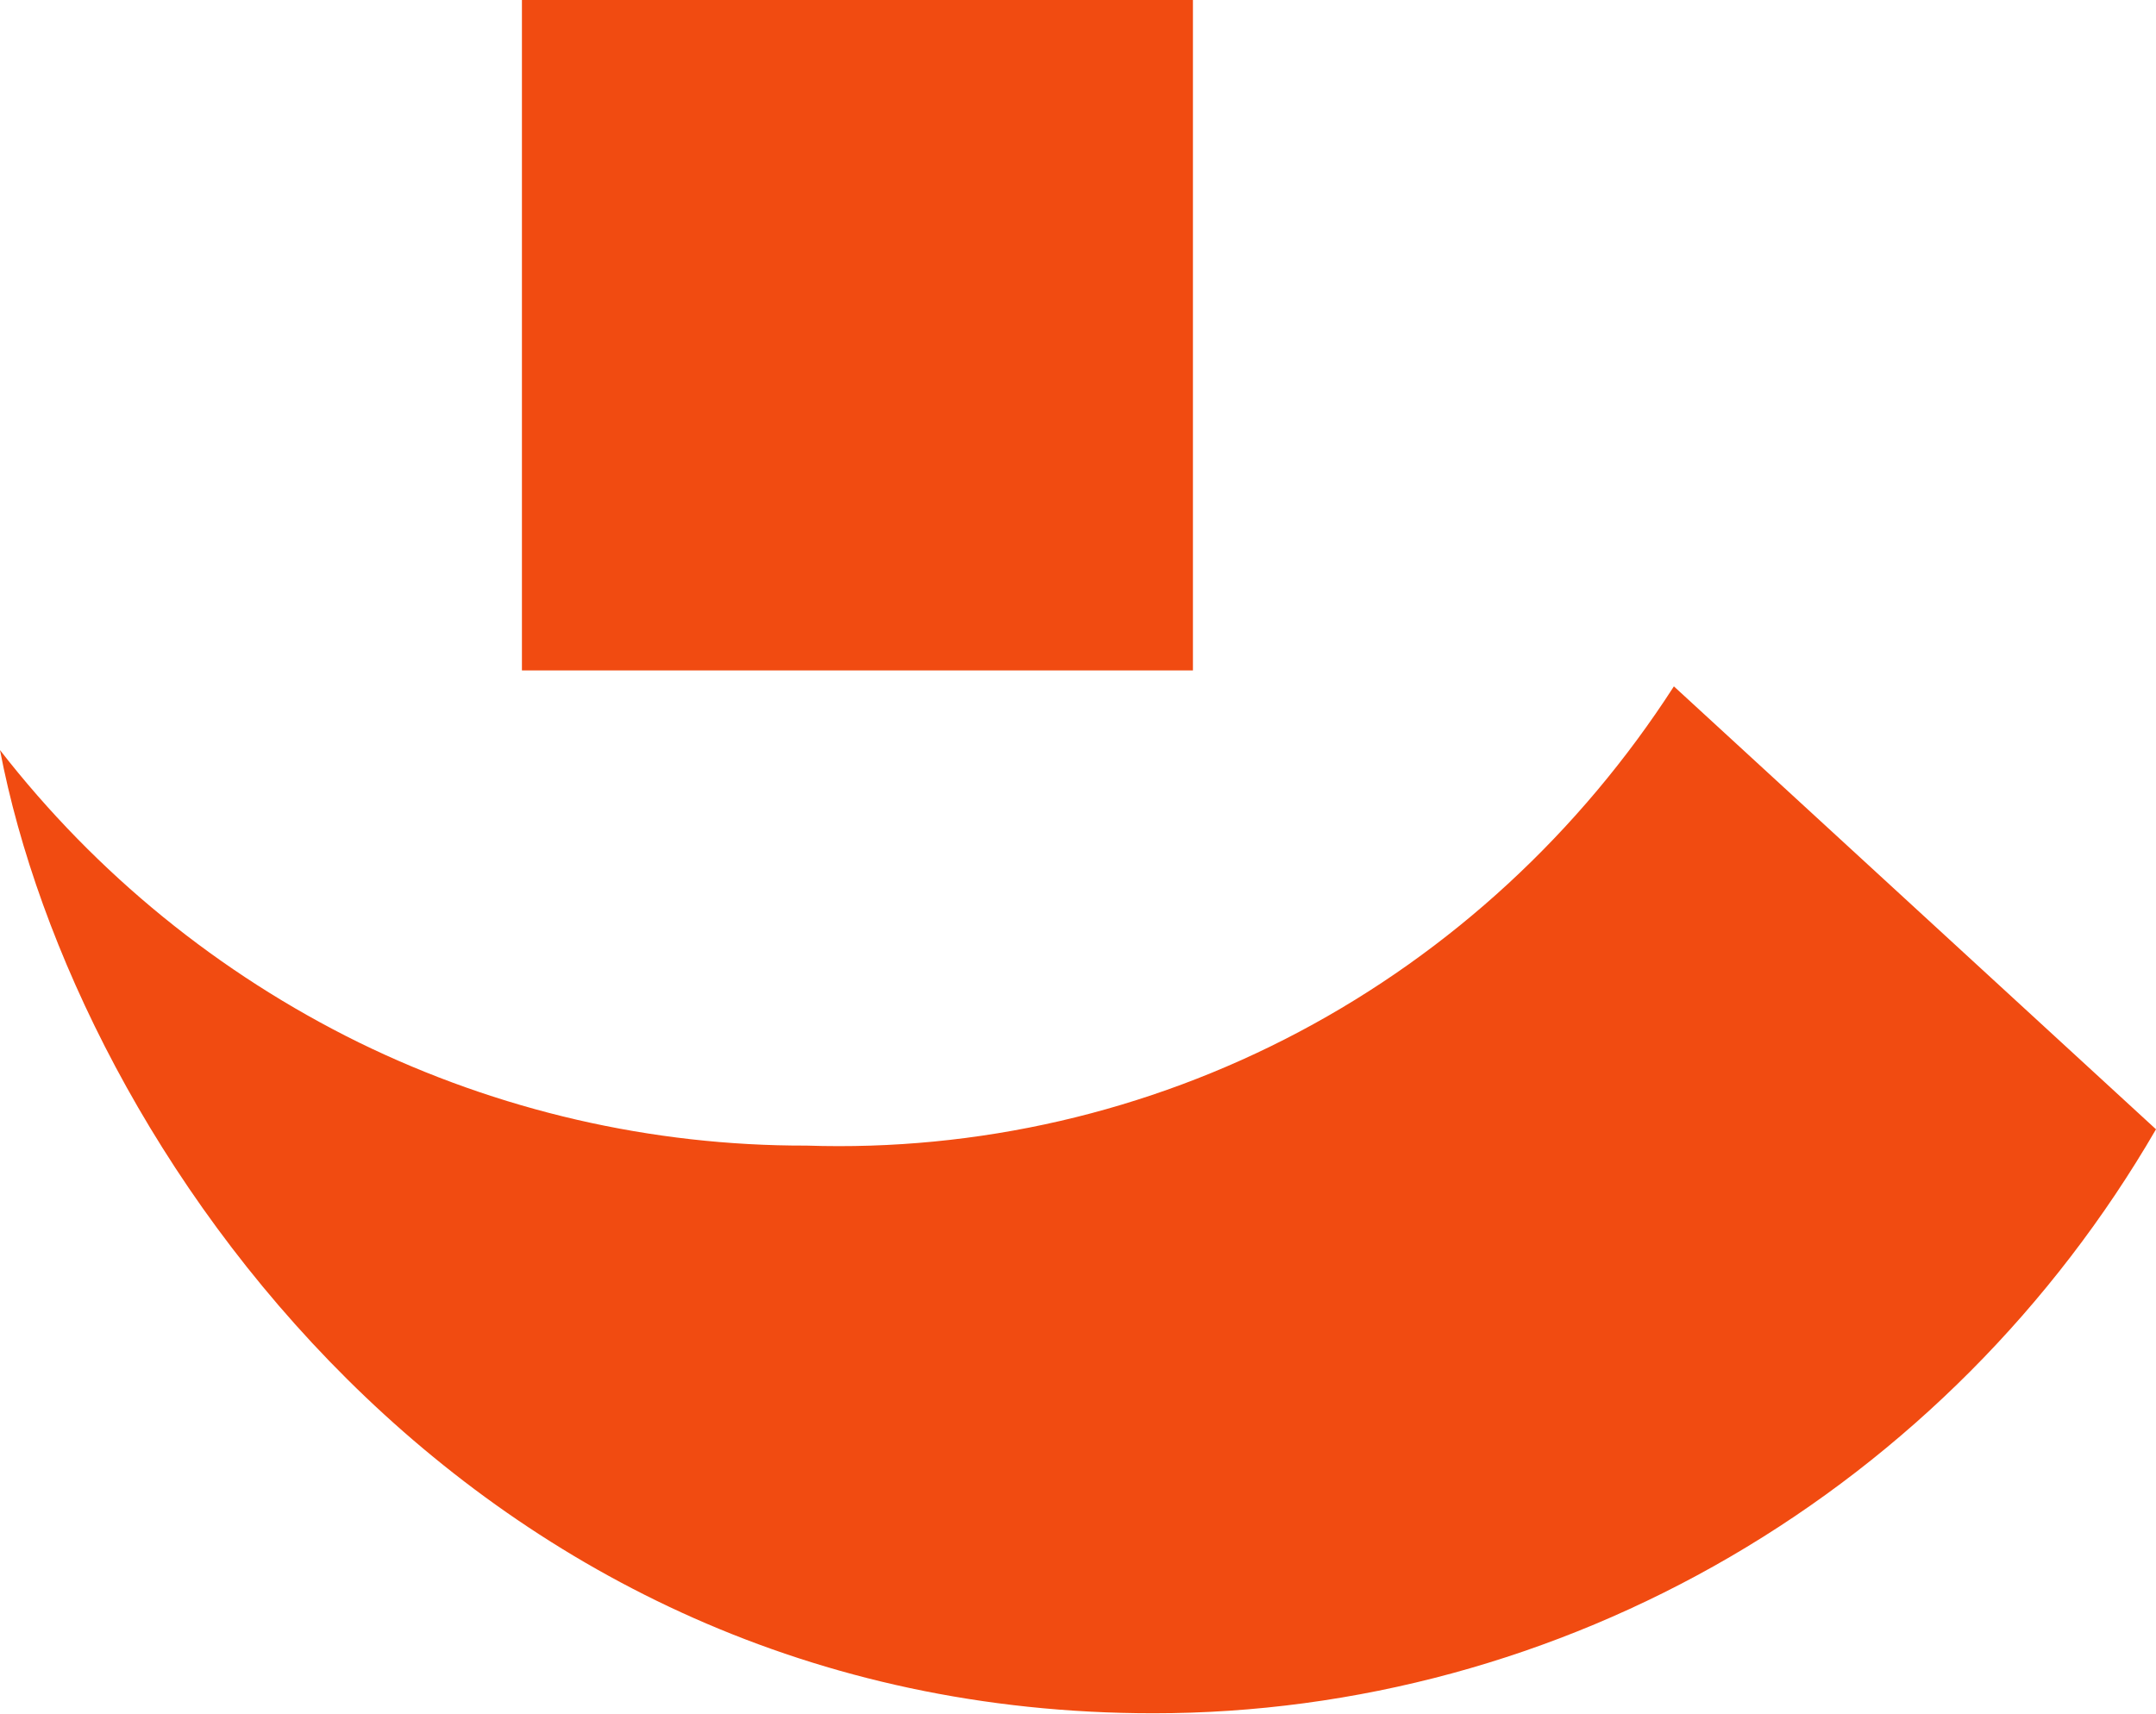 <svg xmlns:xlink="http://www.w3.org/1999/xlink" xmlns="http://www.w3.org/2000/svg" id="a" width="56.84" height="45.19" viewBox="0 0 56.84 45.19"><path d="m31.44,17.68H13.76V0h17.69v17.68Zm12.69.42c-2.48,3.85-5.88,6.99-9.88,9.11-4,2.12-8.48,3.15-12.99,3-4.08.01-8.12-.92-11.8-2.72-3.68-1.81-6.92-4.44-9.46-7.71,1.99,10.39,12.3,25.4,30.41,25.4,5.33,0,10.58-1.43,15.21-4.13,4.63-2.7,8.5-6.58,11.22-11.27,0,0-12.71-11.68-12.71-11.68Z" fill="#F14B11" stroke-width="0px"></path></svg>